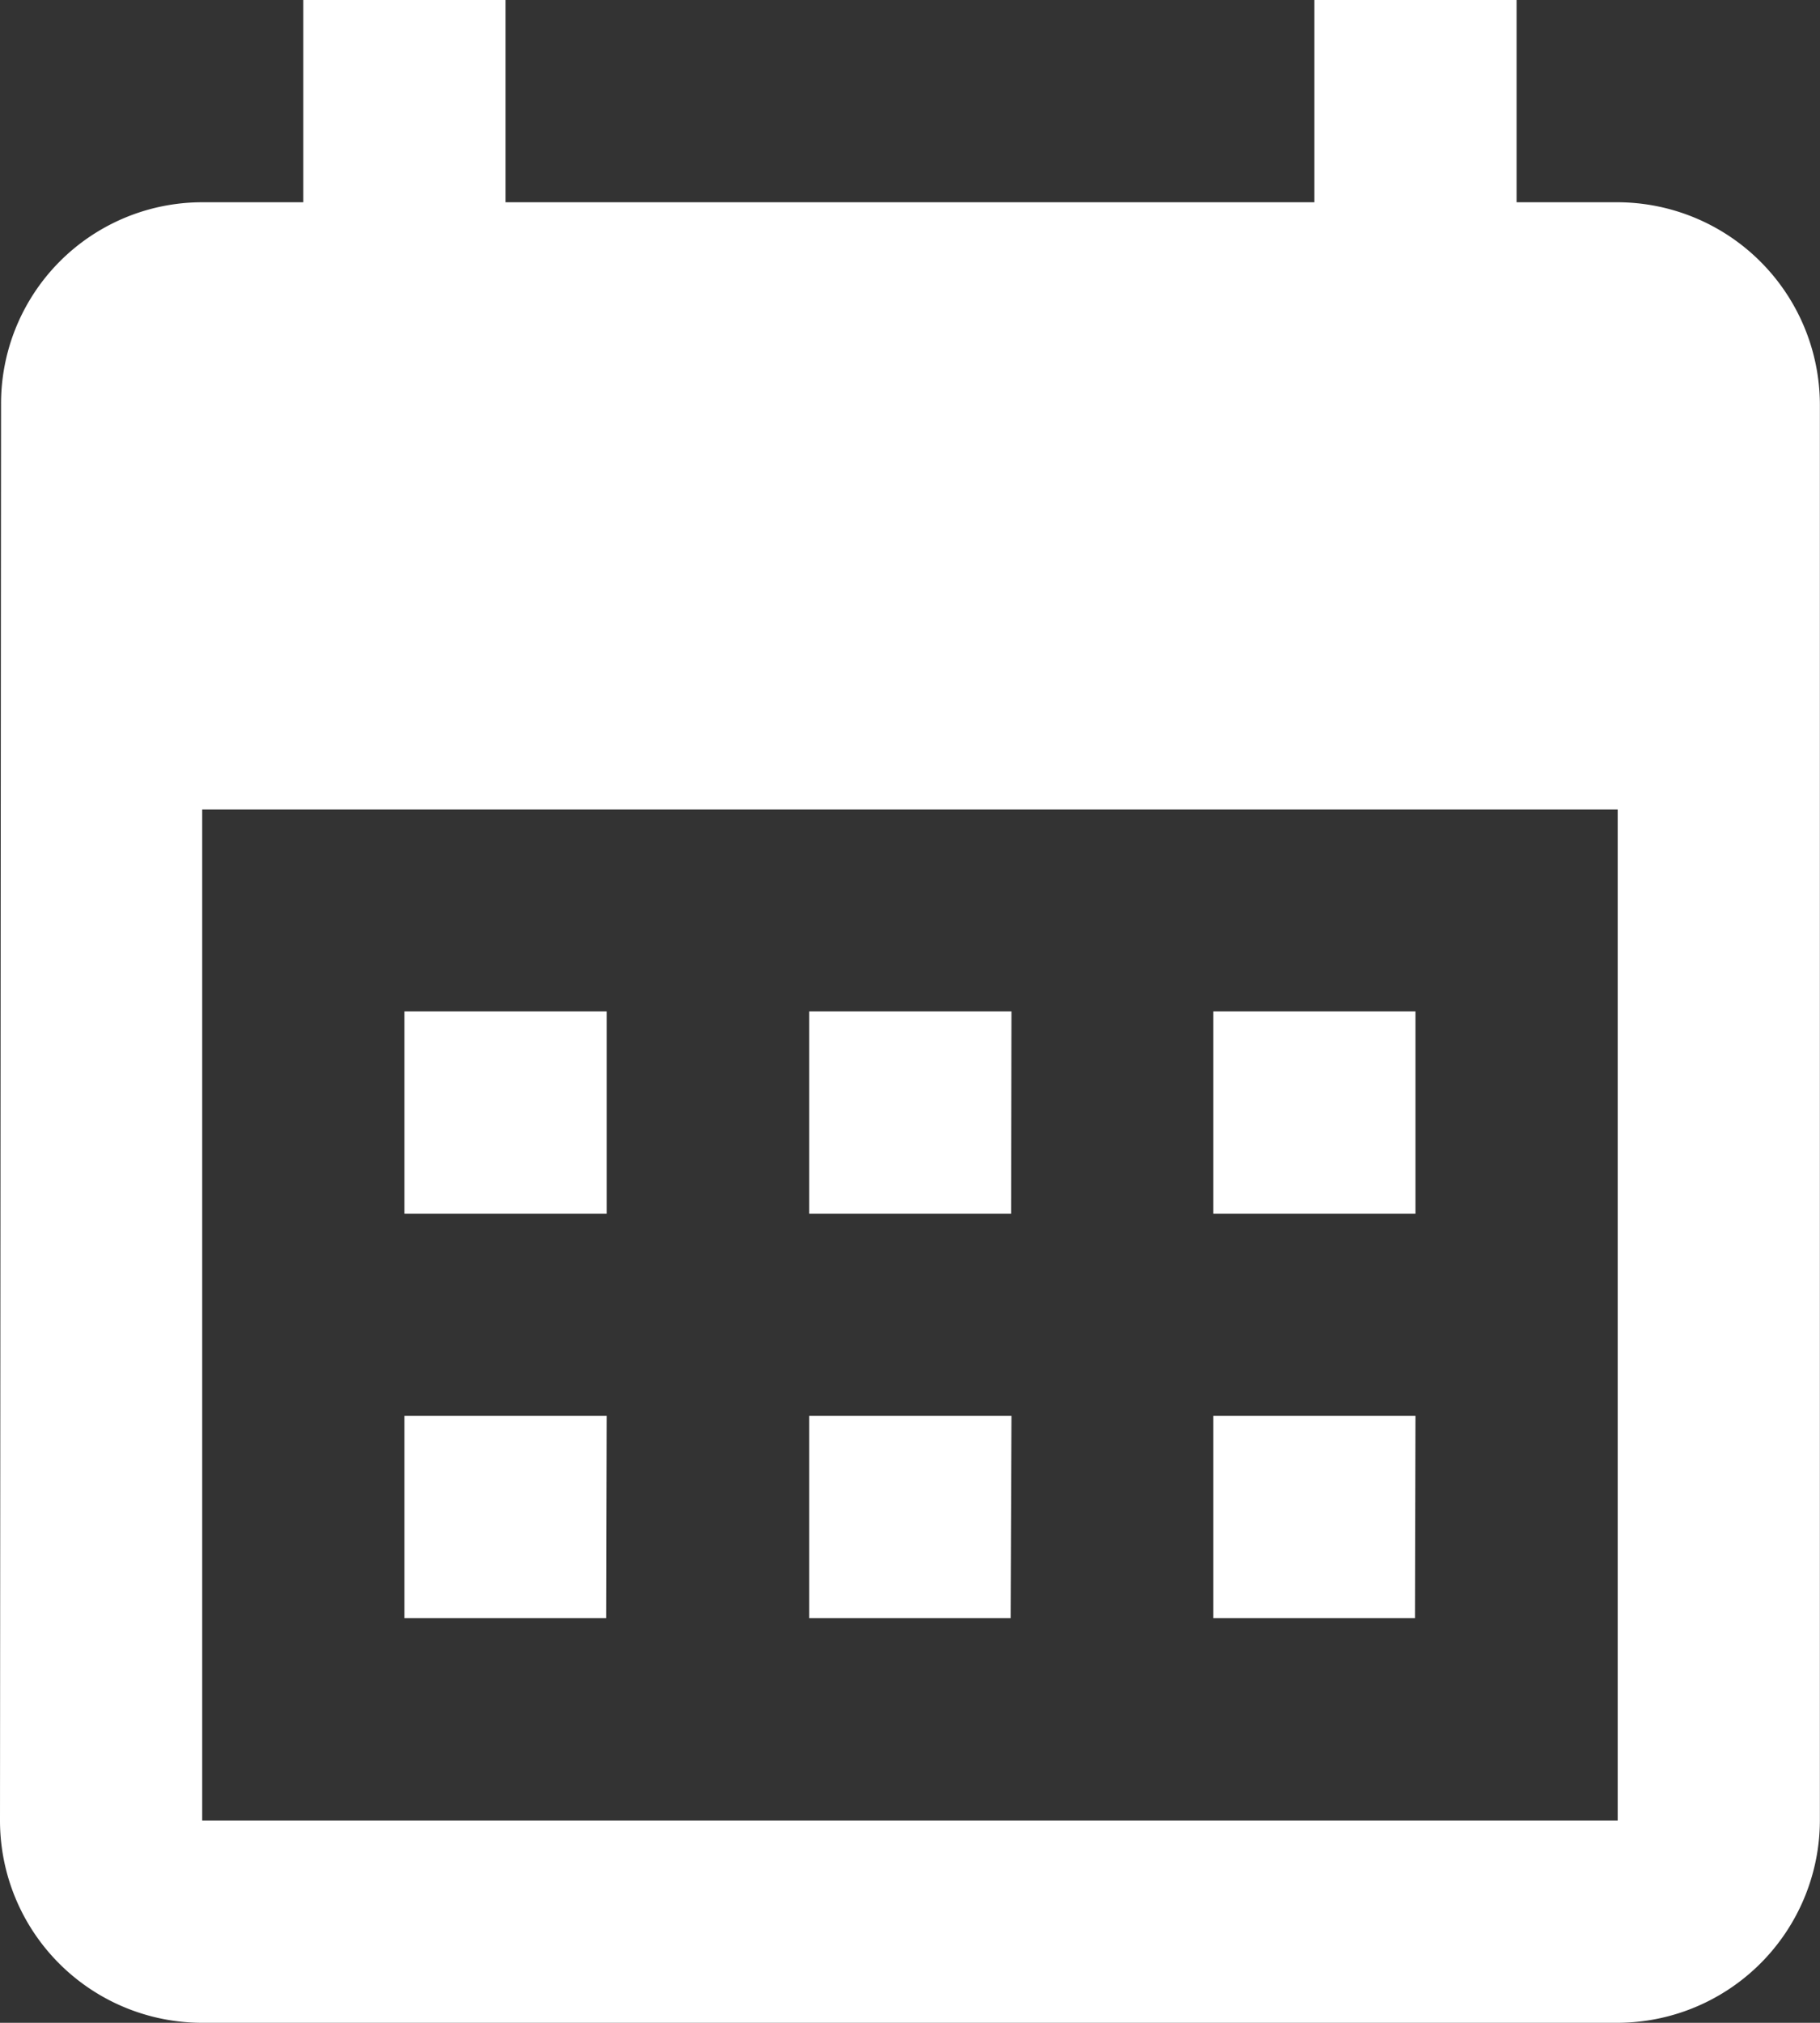<?xml version="1.0" encoding="UTF-8"?>
<svg xmlns="http://www.w3.org/2000/svg" width="15.518" height="17.242" viewBox="0 0 15.518 17.242">
  <rect x="0" y="0" width="15.518" height="17.242" fill="#333333" stroke="none"/>
  <path id="Icon-calendar-month" d="M18.293,4.724h-.862V3H15.707V4.724H8.81V3H7.086V4.724H6.224A1.716,1.716,0,0,0,4.509,6.448L4.5,18.518a1.724,1.724,0,0,0,1.724,1.724H18.293a1.729,1.729,0,0,0,1.724-1.724V6.448A1.729,1.729,0,0,0,18.293,4.724Zm0,13.793H6.224V9.9H18.293ZM9.673,13.345H7.948V11.621H9.673Zm3.448,0H11.4V11.621h1.724Zm3.448,0H14.845V11.621h1.724Zm-6.9,3.448H7.948V15.069H9.673Zm3.448,0H11.4V15.069h1.724Zm3.448,0H14.845V15.069h1.724Z" transform="translate(-4.5 -3)" fill="#fff"></path>
</svg>
